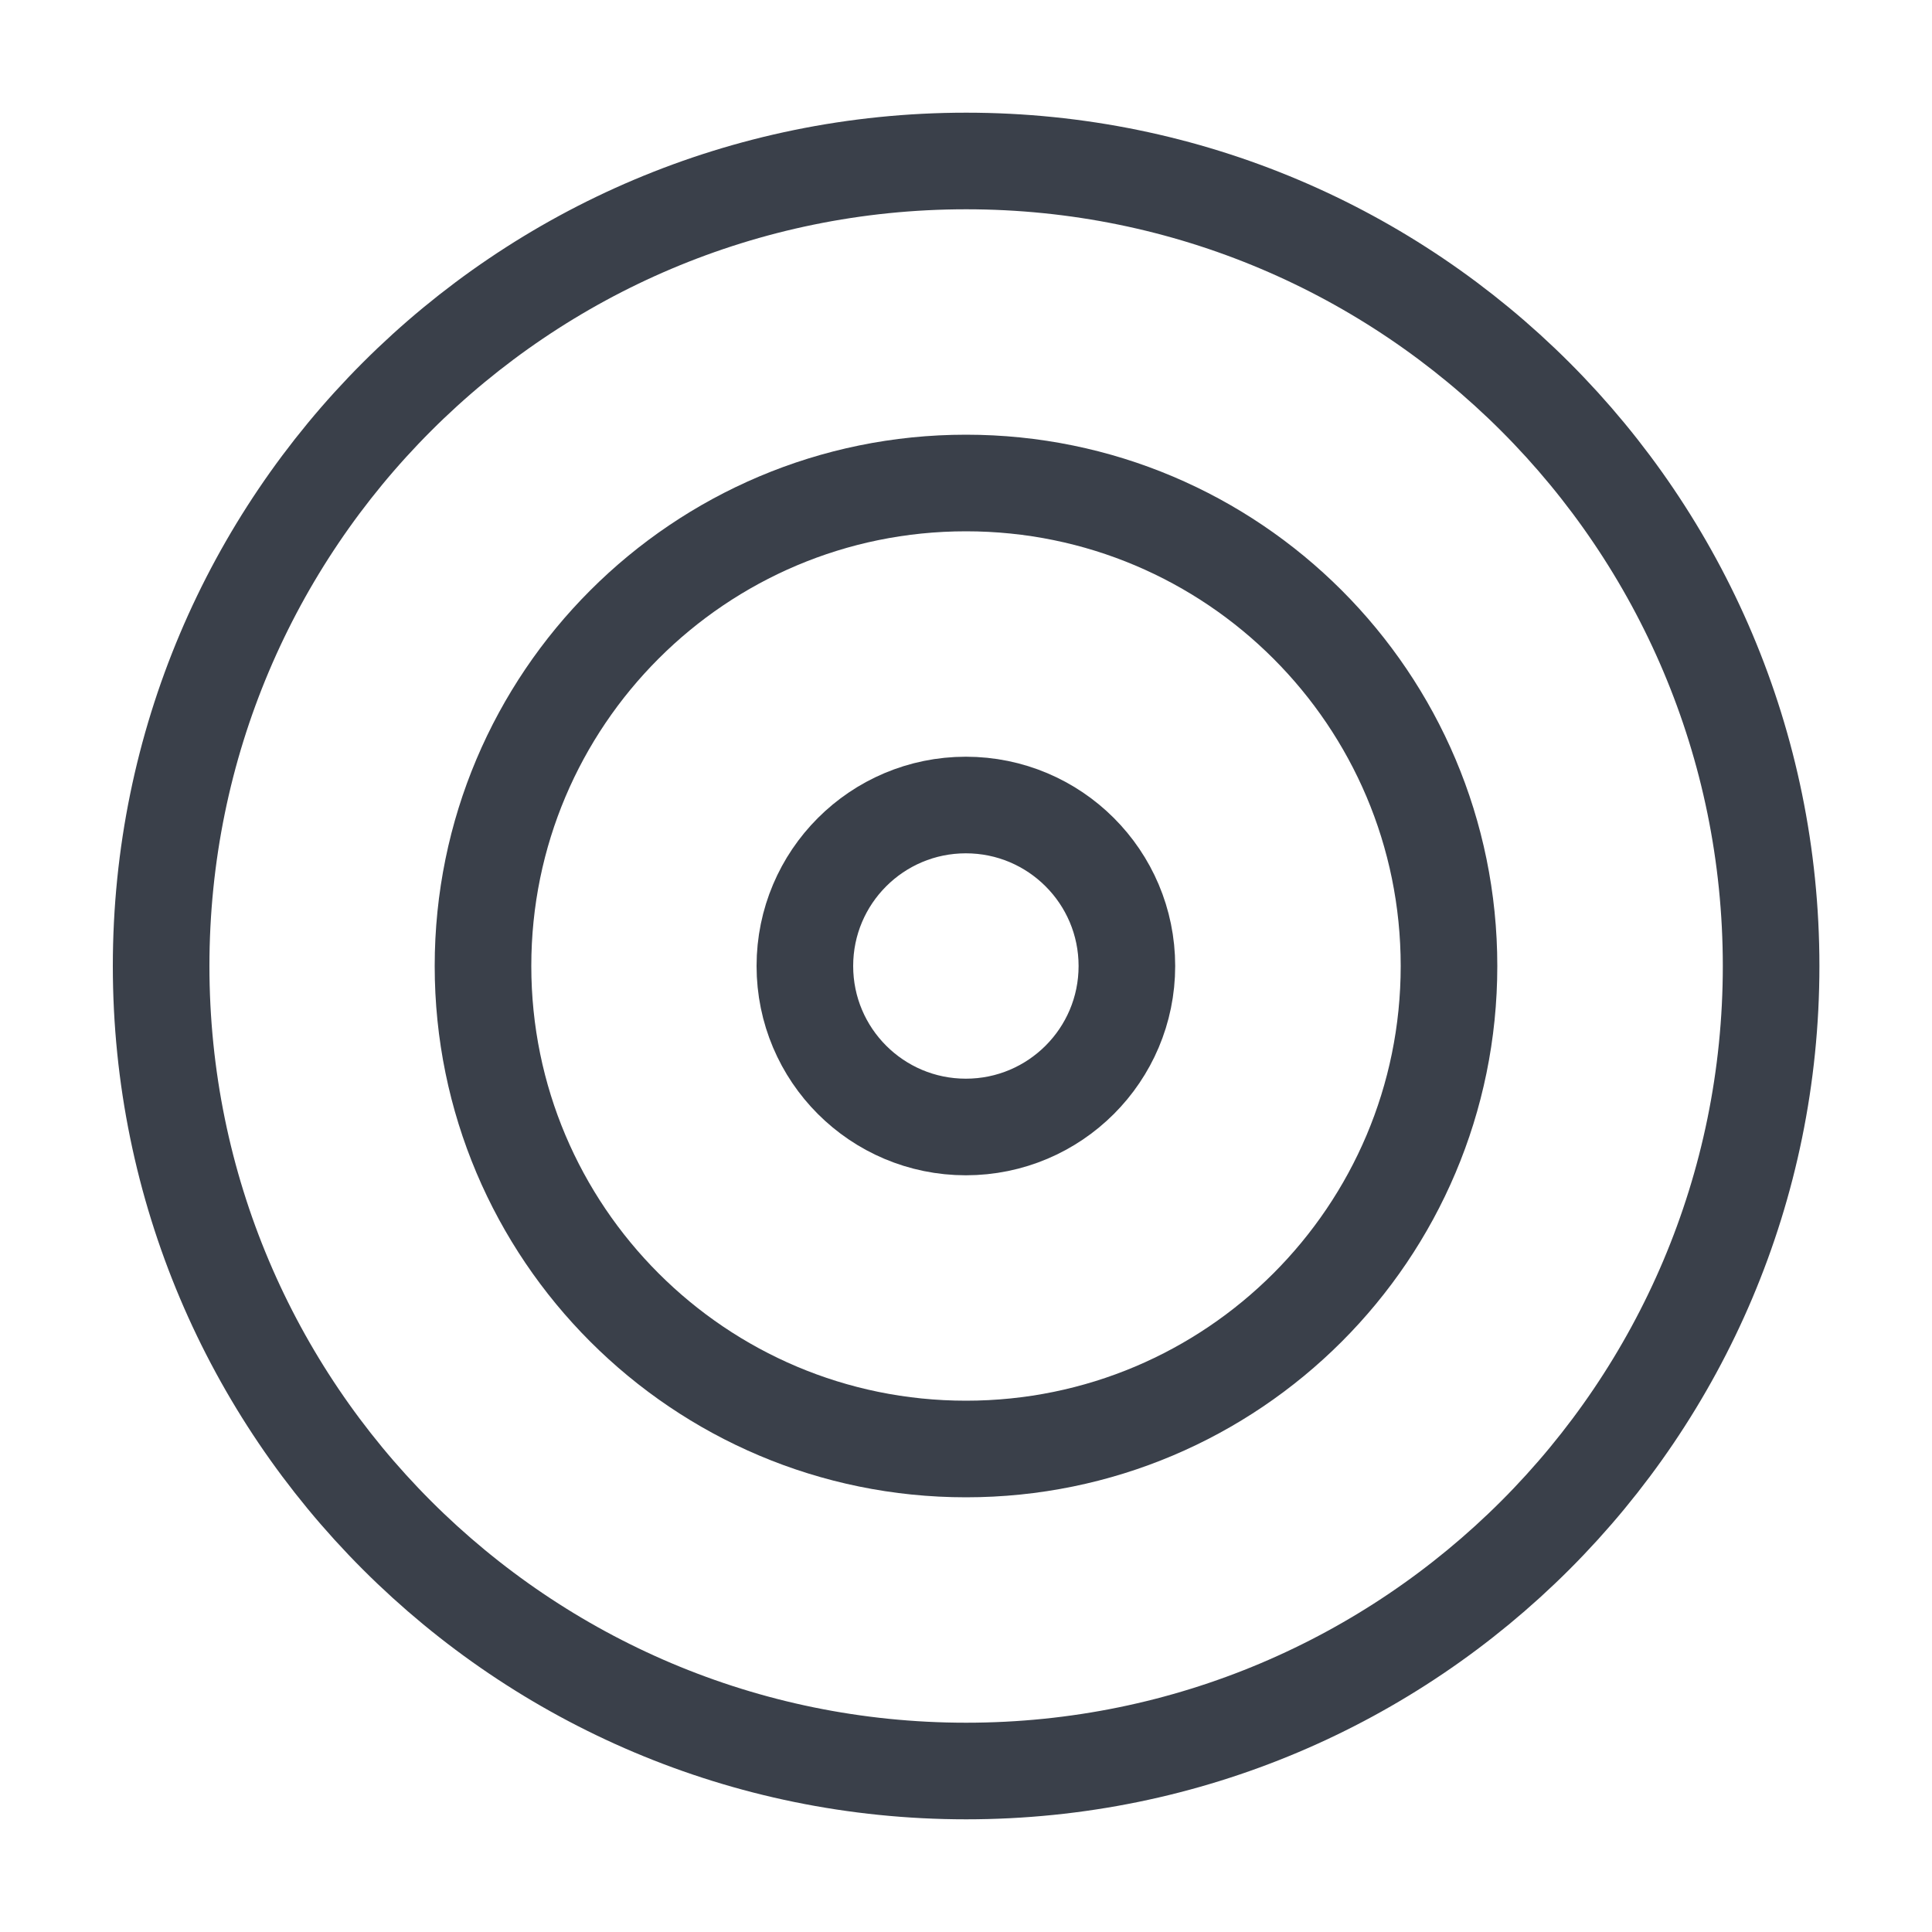 <svg width="40" height="40" viewBox="0 0 40 40" fill="none" xmlns="http://www.w3.org/2000/svg">
<path d="M20.003 36.667C29.207 36.667 36.669 29.205 36.669 20C36.669 10.795 29.207 3.333 20.003 3.333C10.798 3.333 3.336 10.795 3.336 20C3.336 29.205 10.798 36.667 20.003 36.667Z" stroke="#3A404A" stroke-width="2" stroke-linecap="round" stroke-linejoin="round"/>
<path d="M20 30C25.523 30 30 25.523 30 20C30 14.477 25.523 10 20 10C14.477 10 10 14.477 10 20C10 25.523 14.477 30 20 30Z" stroke="#3A404A" stroke-width="2" stroke-linecap="round" stroke-linejoin="round"/>
<path d="M19.997 23.333C21.838 23.333 23.331 21.841 23.331 20C23.331 18.159 21.838 16.667 19.997 16.667C18.156 16.667 16.664 18.159 16.664 20C16.664 21.841 18.156 23.333 19.997 23.333Z" stroke="#3A404A" stroke-width="2" stroke-linecap="round" stroke-linejoin="round"/>
</svg>

